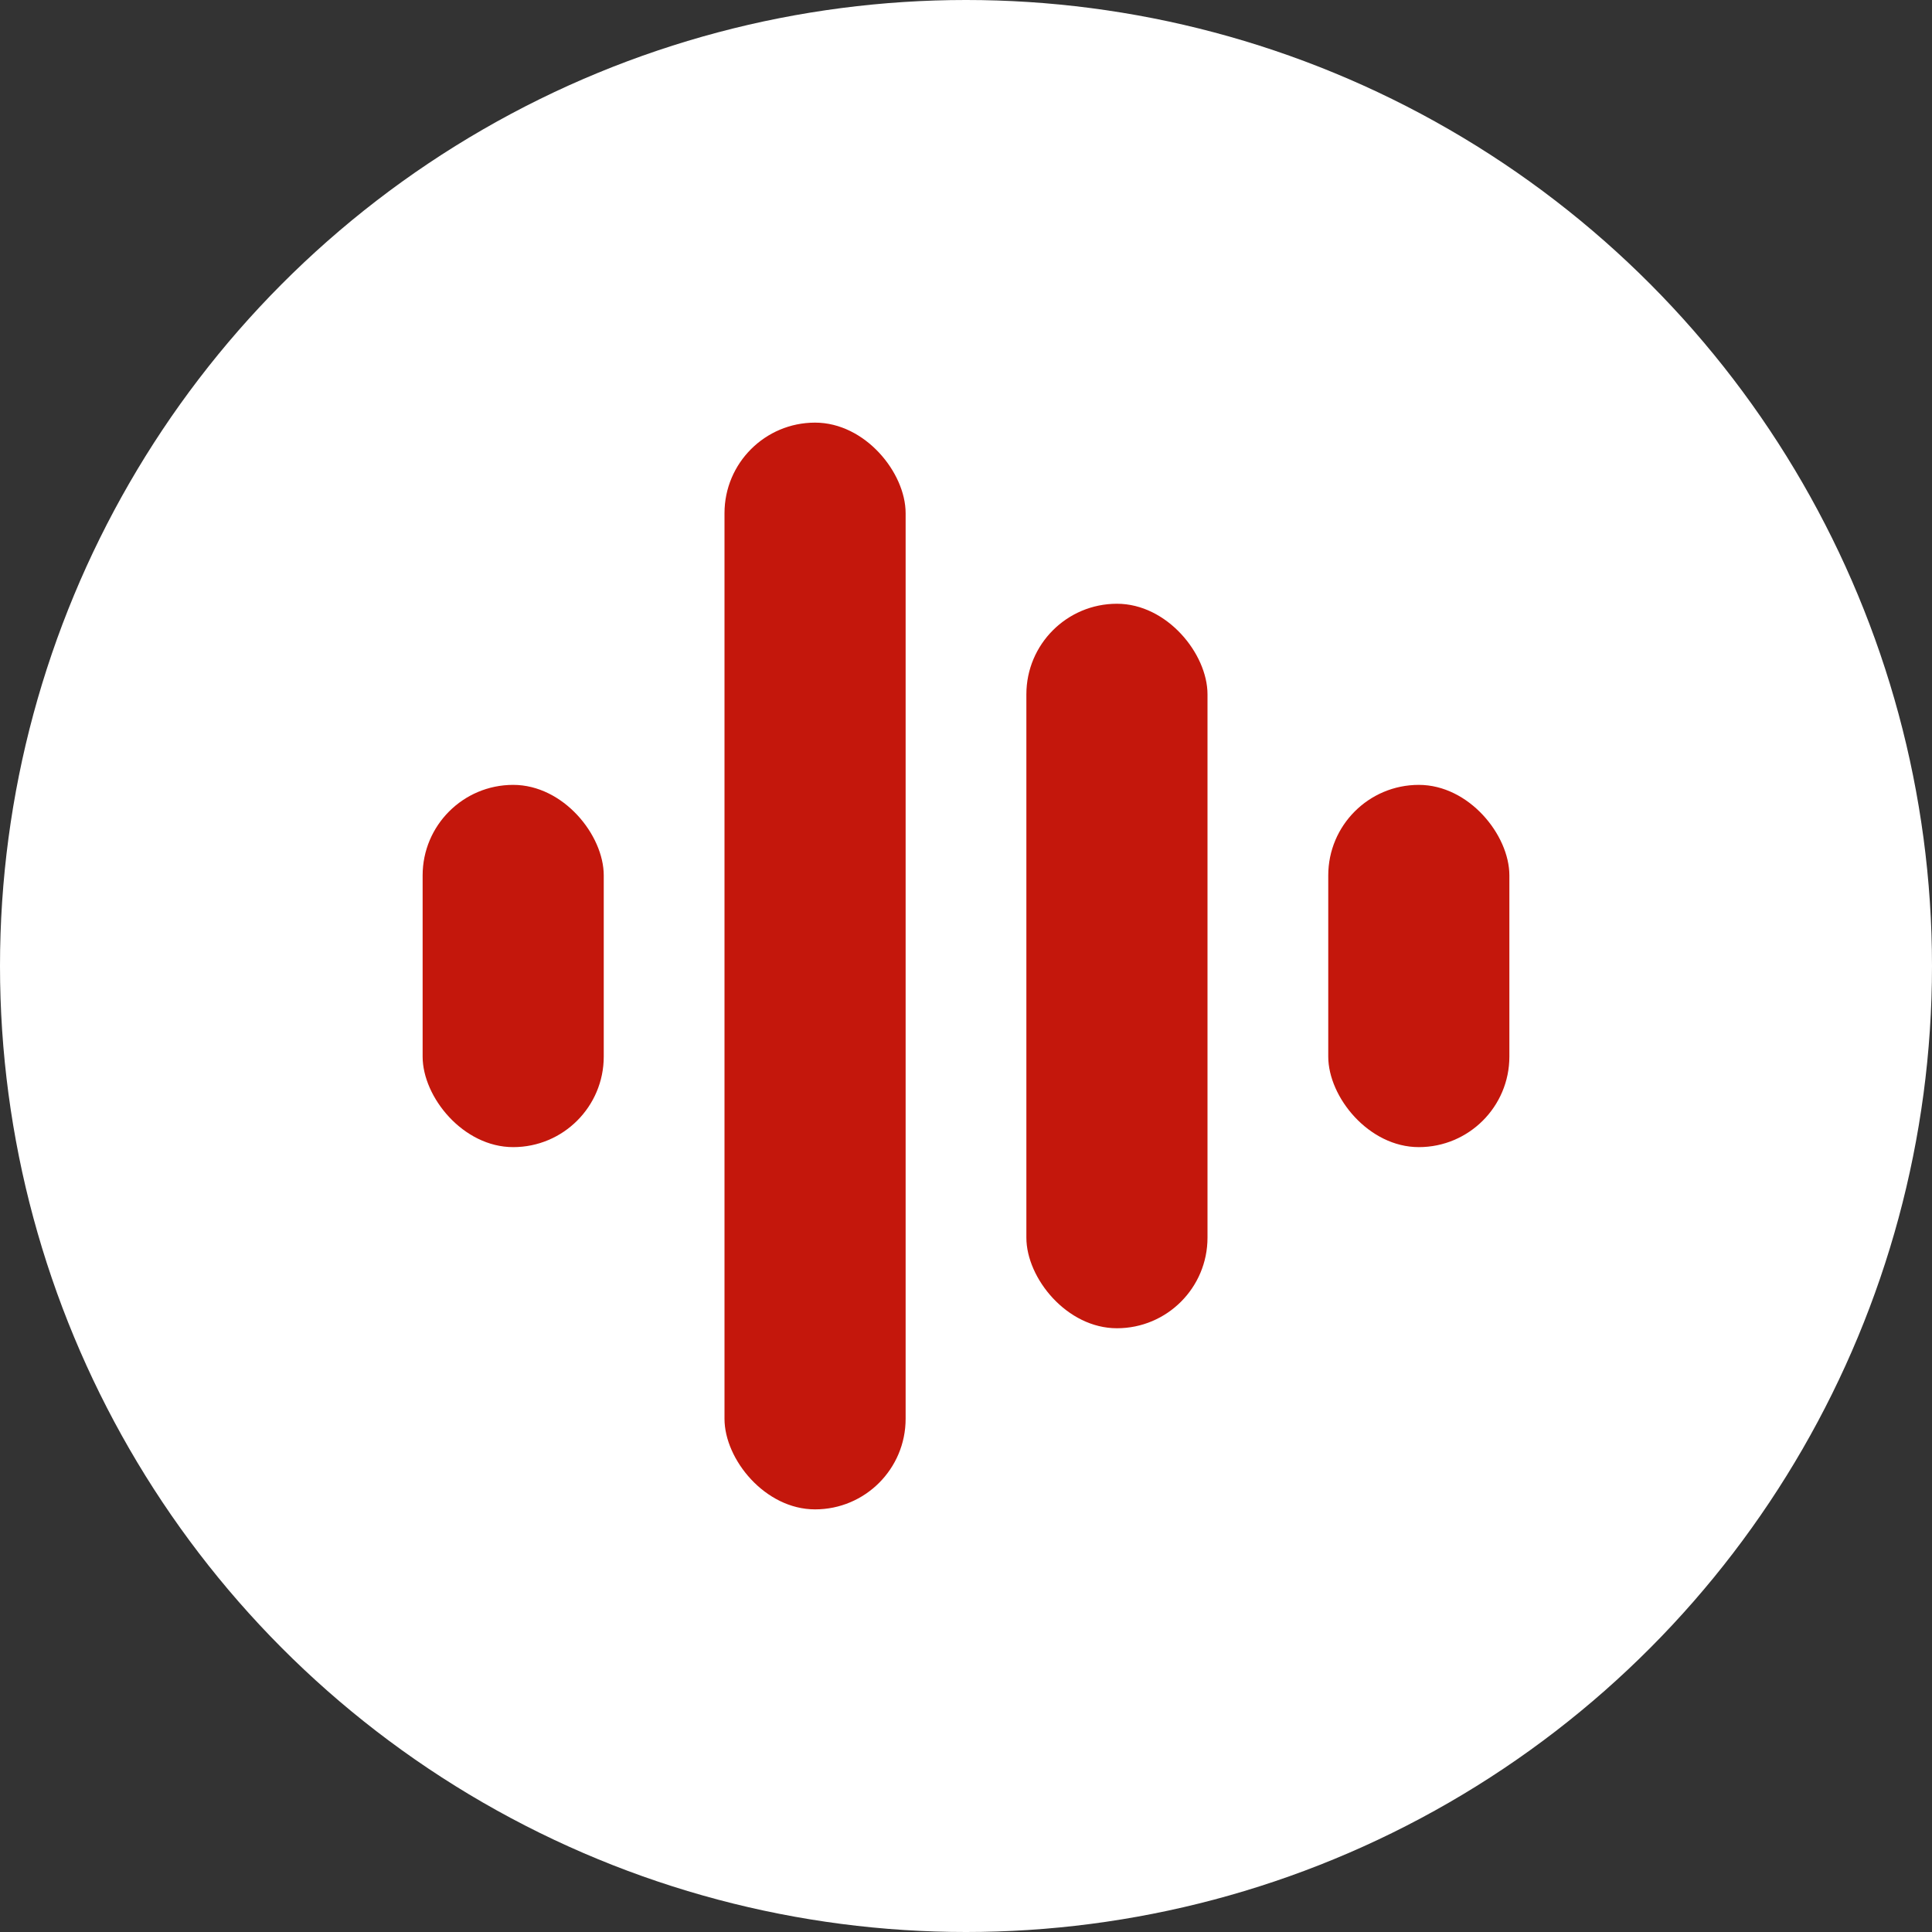 <svg width="32" height="32" viewBox="0 0 32 32" fill="none" xmlns="http://www.w3.org/2000/svg">
<rect x="0" y="0" width="32" height="32" fill="#333333" stroke="none"/>
<circle cx="16" cy="16" r="16" fill="white"/>
<g clip-path="url(#clip0_6601_47358)">
<rect x="7" y="13" width="3" height="6" rx="1.5" fill="#C4170C"/>
<rect x="12" y="7" width="3" height="18" rx="1.5" fill="#C4170C"/>
<rect x="17" y="10" width="3" height="12" rx="1.5" fill="#C4170C"/>
<rect x="22" y="13" width="3" height="6" rx="1.5" fill="#C4170C"/>
</g>
<defs>
<clipPath id="clip0_6601_47358">
<rect width="18" height="18" fill="white" transform="translate(7 7)"/>
</clipPath>
</defs>
</svg>
